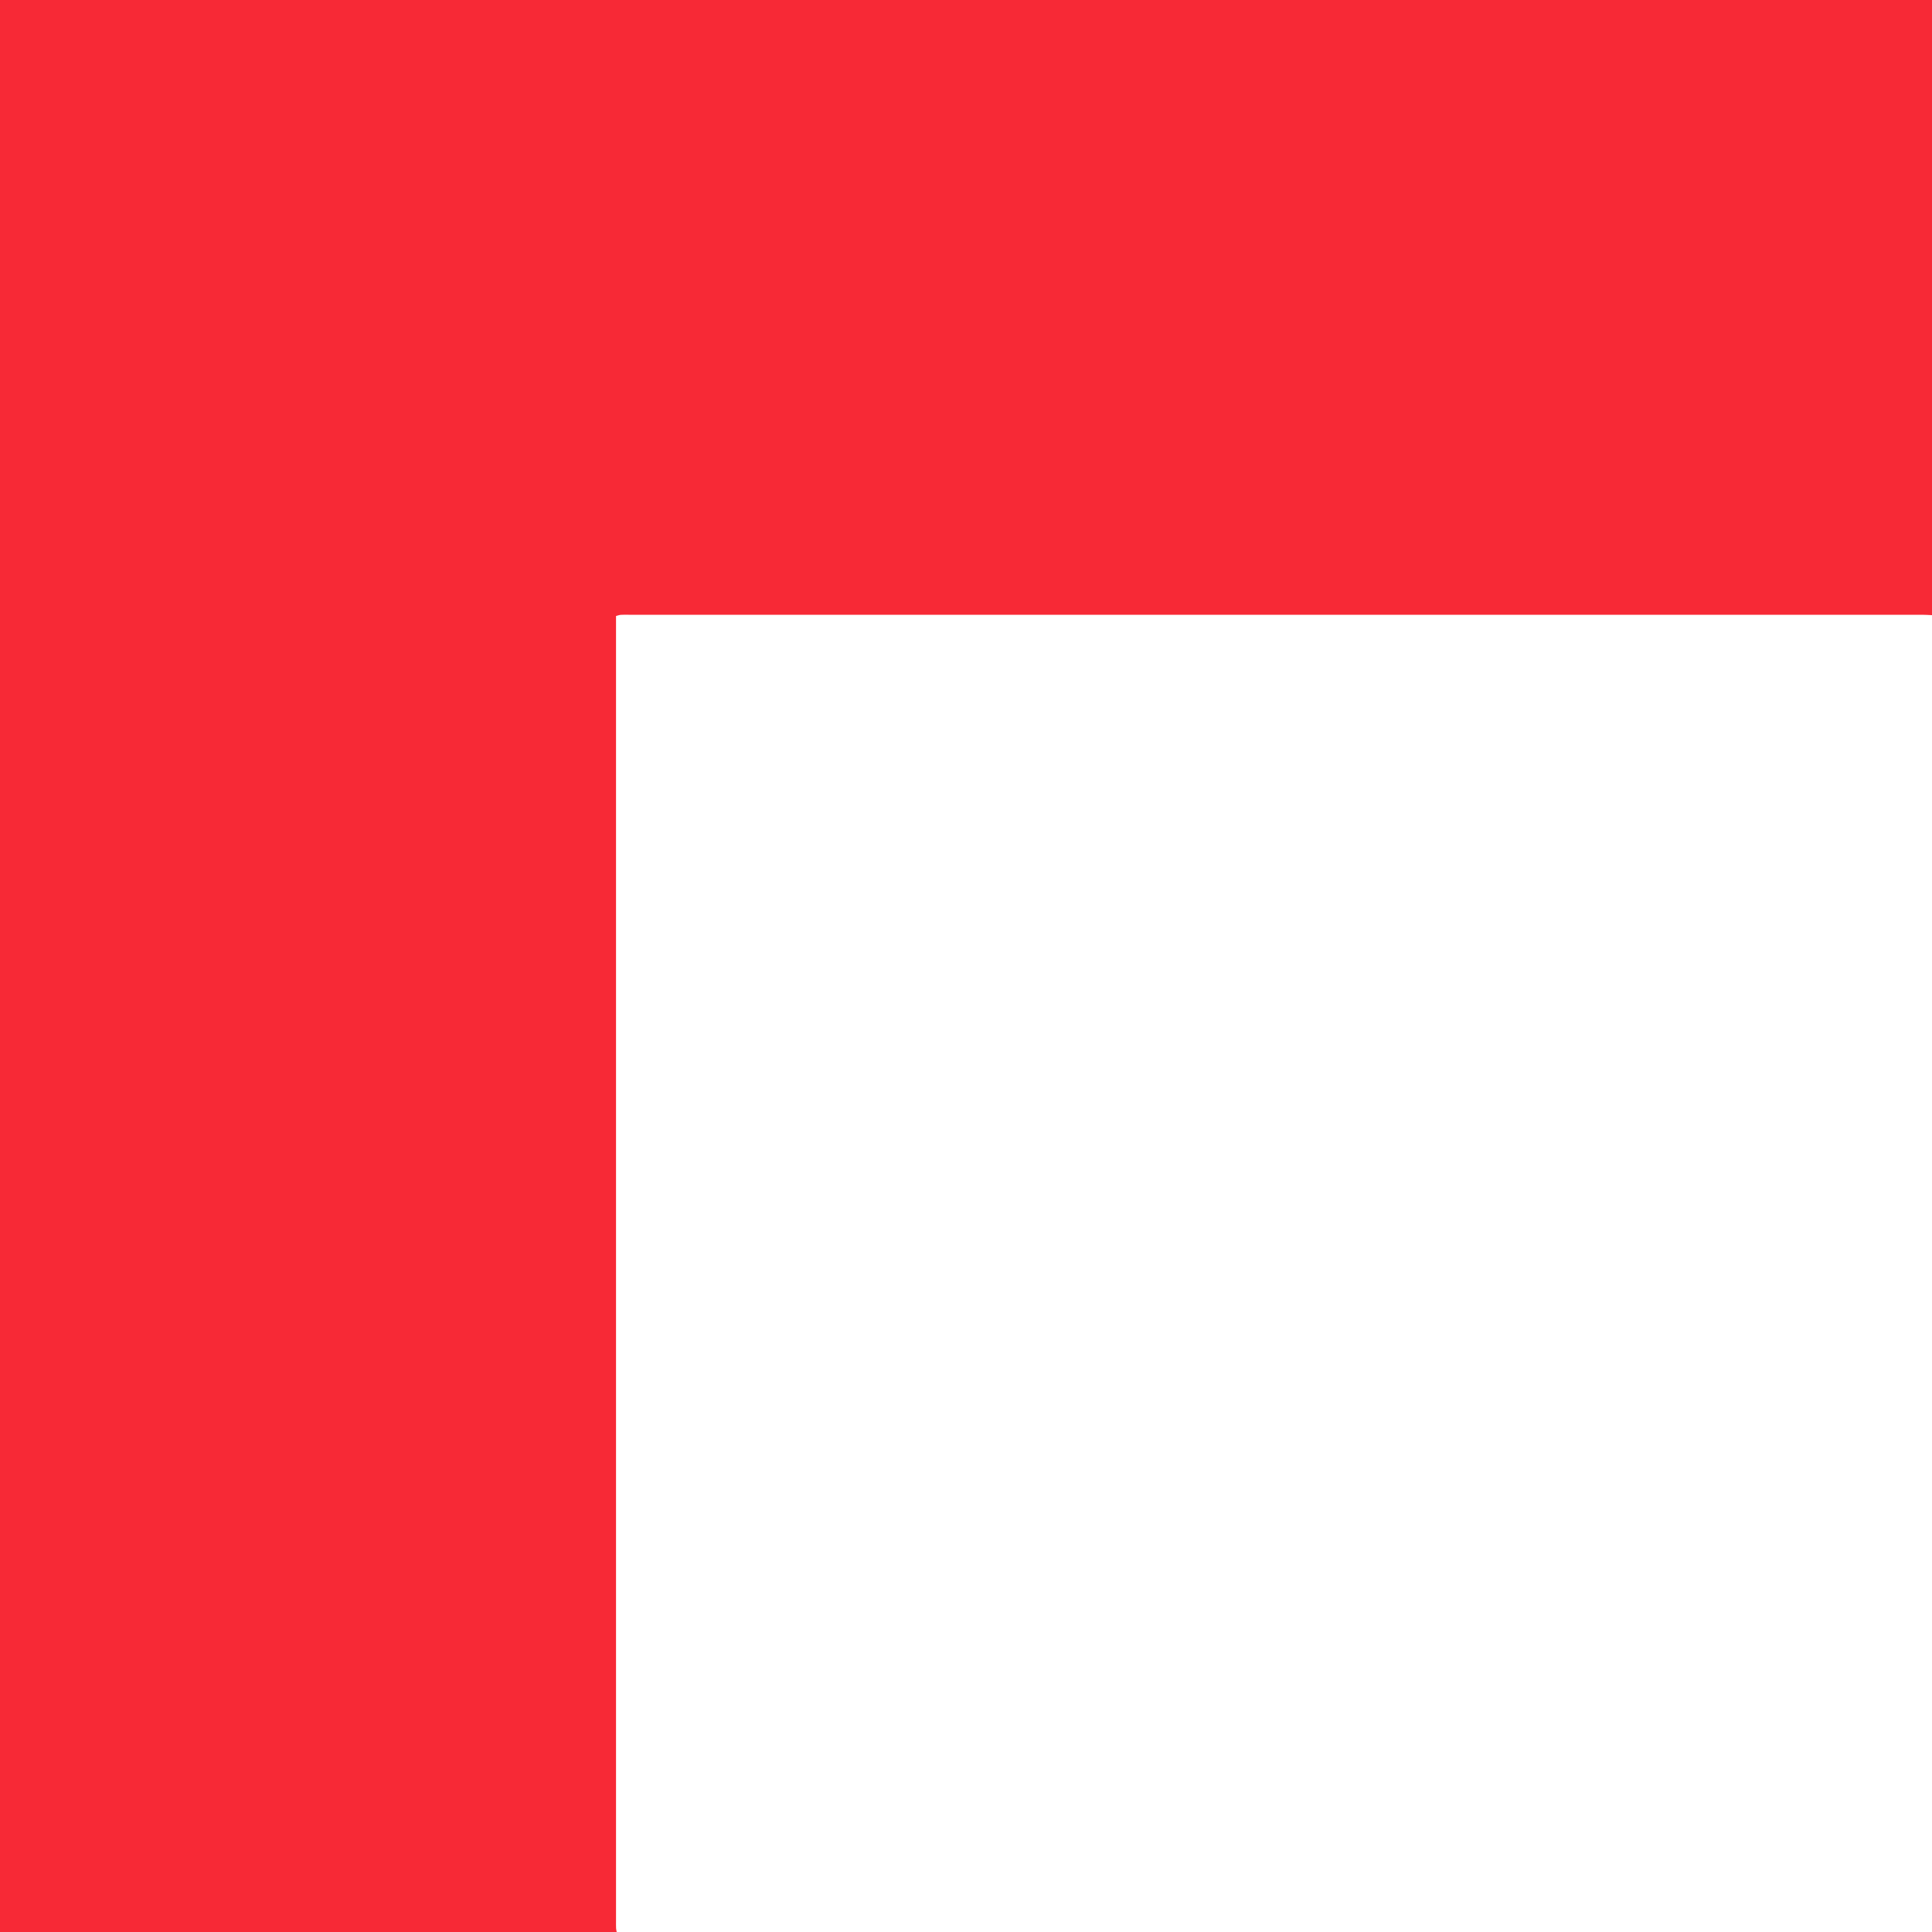 <svg id="b365d351-0719-4ffd-b046-f41262885b32" data-name="Calque 1" xmlns="http://www.w3.org/2000/svg" viewBox="0 0 5000 5000"><defs><style>.b727469f-9f5c-4151-b371-f3bda8dc9355{fill:#f72936;}</style></defs><title>arrow-up-red</title><path class="b727469f-9f5c-4151-b371-f3bda8dc9355" d="M1596,5000H0V0H5000V1592c-8.64-.34-17.28-1-25.91-1q-1673.78-.06-3347.54,0c-6.67,0-13.36-.26-20,.2-3.73.25-7.37,1.74-12.27,3V4970.23c0,6.67-.13,13.34.13,20C1594.55,4993.5,1595.45,4996.74,1596,5000Z"/></svg>